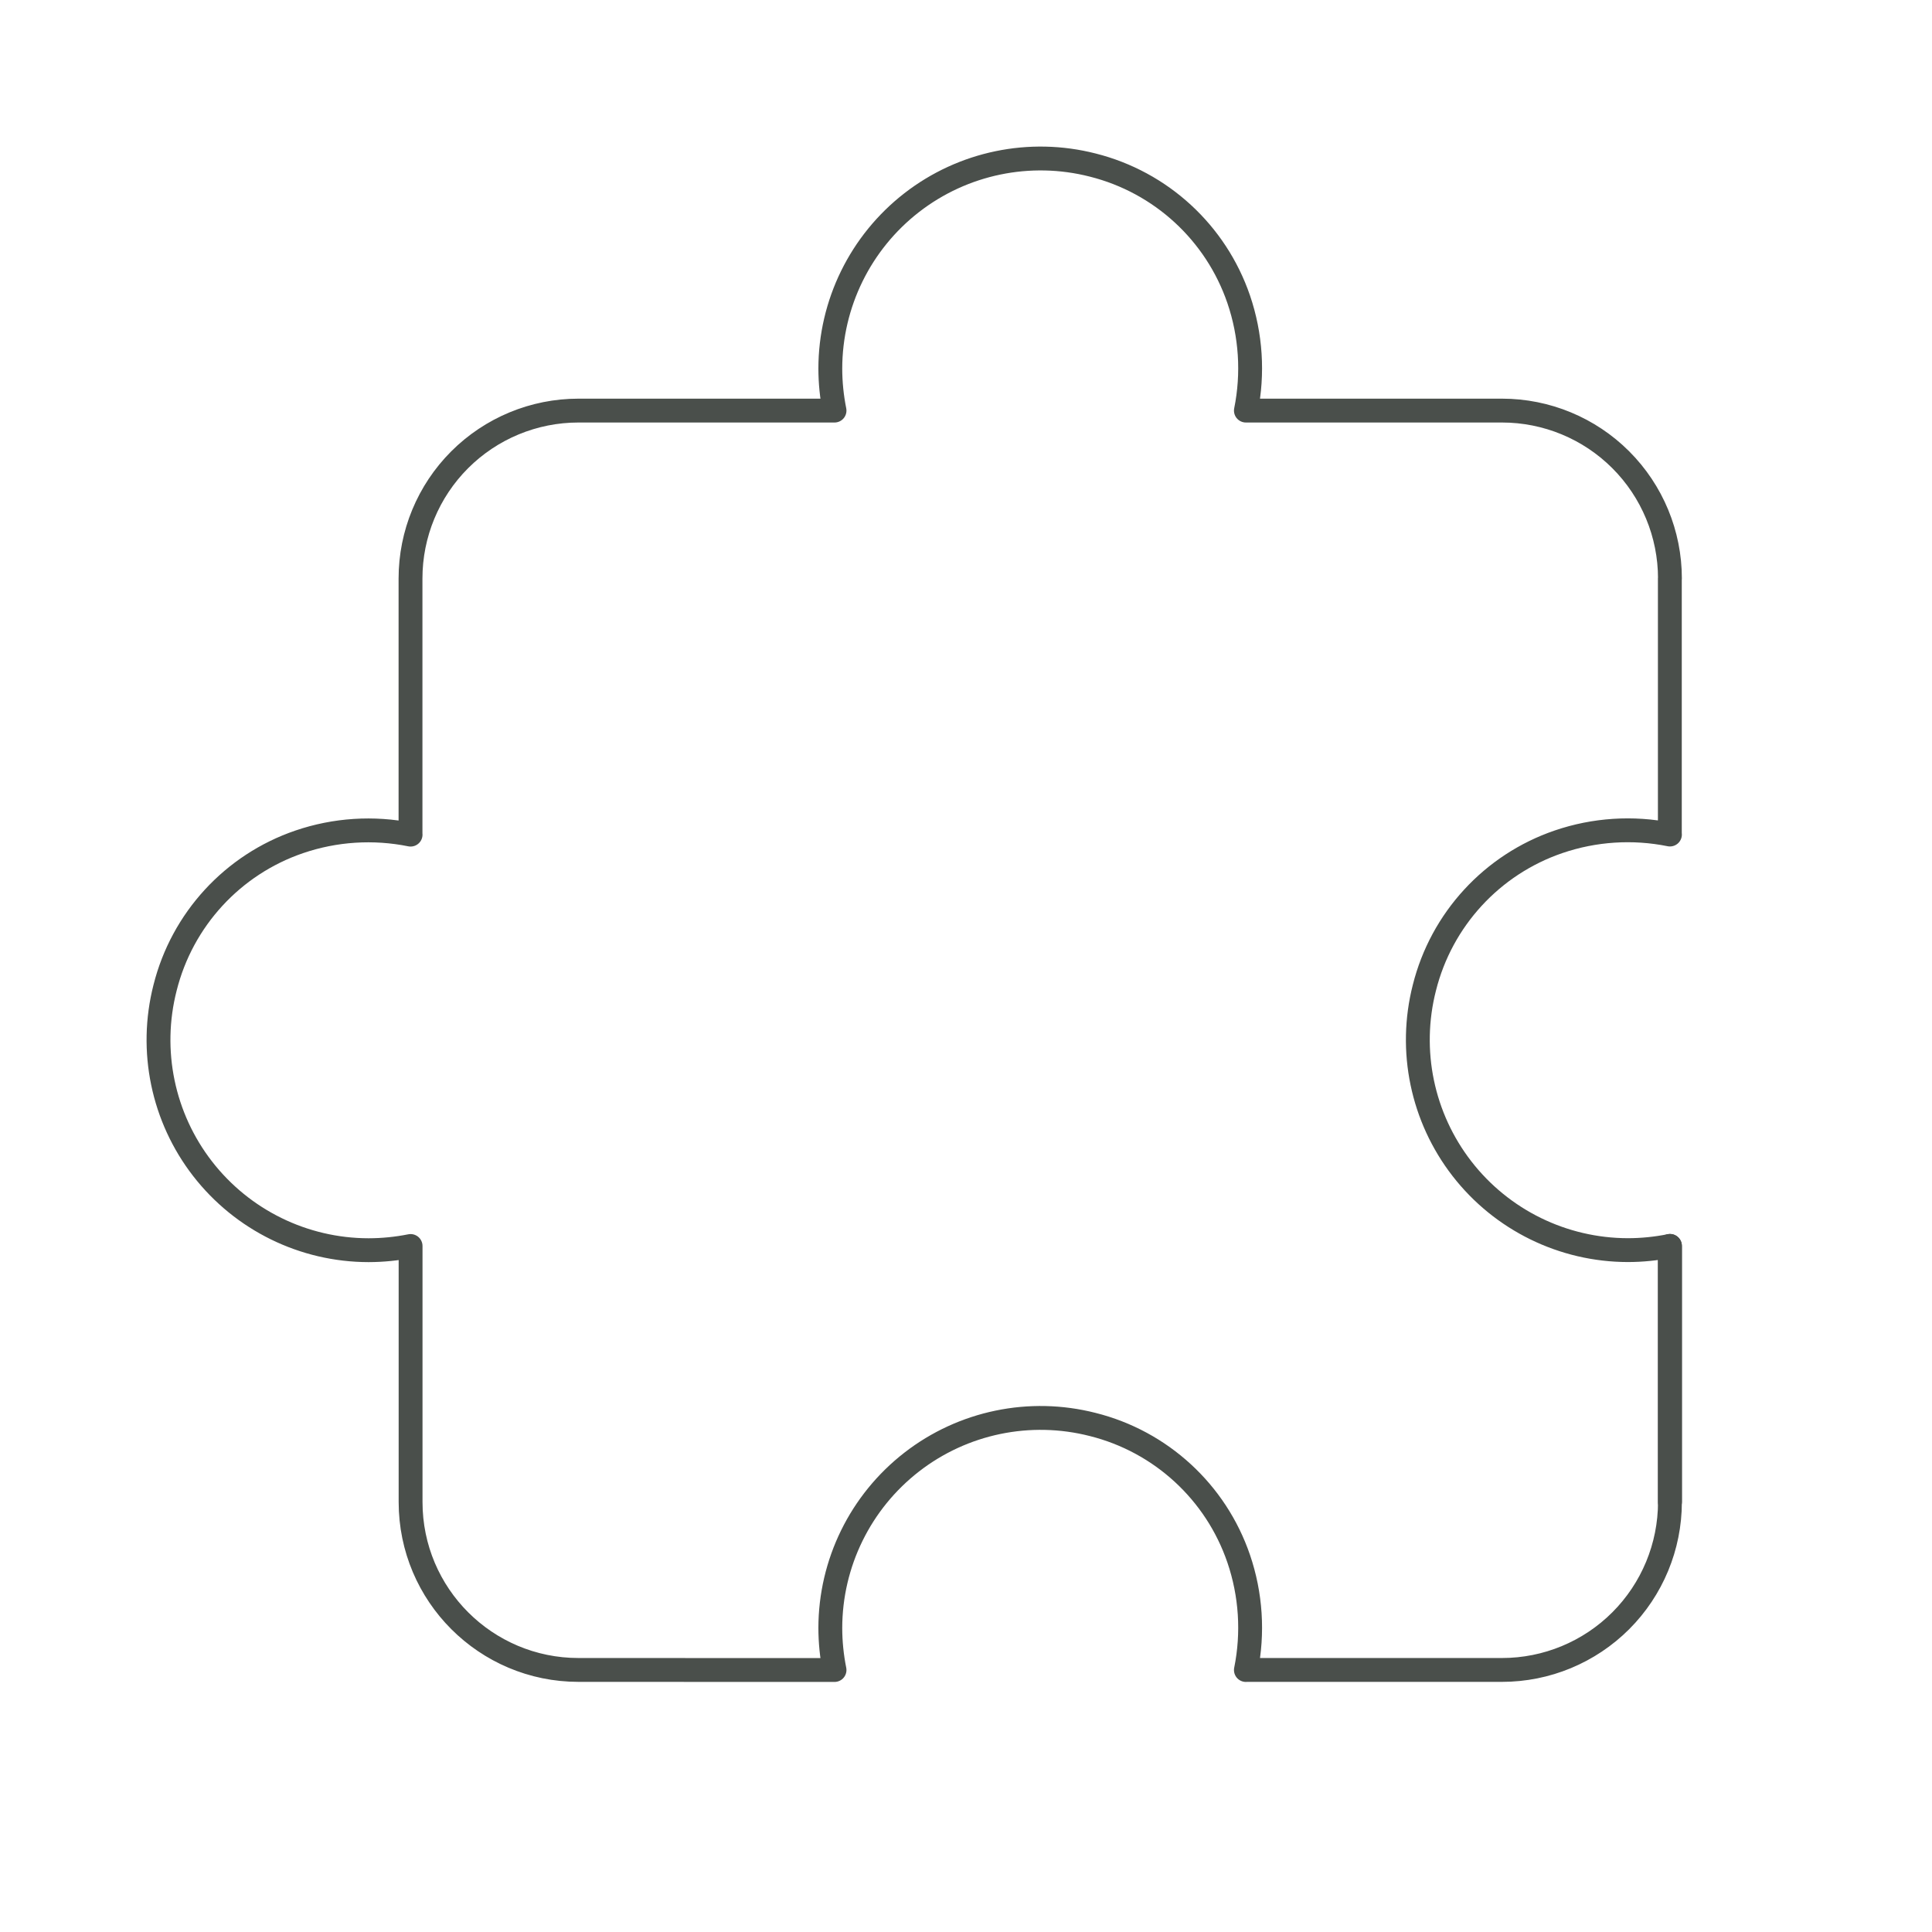 <svg width="81" height="81" viewBox="0 0 81 81" fill="none" xmlns="http://www.w3.org/2000/svg">
<g id="Group">
<path id="Path" d="M70.013 52.236V62.974" stroke="#323232" stroke-linecap="round" stroke-linejoin="round"/>
<path id="Path_2" d="M70.009 24.25V34.988H70.013C68.457 34.674 66.846 34.779 65.344 35.292C62.553 36.246 60.435 38.549 59.718 41.411C59.044 44.048 59.626 46.848 61.294 48.999C62.962 51.15 65.53 52.409 68.252 52.412C68.843 52.411 69.433 52.352 70.013 52.235V62.973C70.013 64.84 69.271 66.631 67.951 67.951C66.631 69.271 64.84 70.013 62.973 70.013H52.235V70.016C52.549 68.46 52.445 66.849 51.932 65.347C50.978 62.556 48.674 60.438 45.813 59.722C43.176 59.048 40.375 59.629 38.225 61.297C36.074 62.966 34.814 65.534 34.811 68.255C34.812 68.847 34.872 69.436 34.988 70.016L24.254 70.013C20.367 70.013 17.215 66.863 17.214 62.976V52.239C16.634 52.355 16.045 52.414 15.453 52.415C12.732 52.413 10.164 51.153 8.495 49.002C6.827 46.852 6.246 44.051 6.92 41.414C7.637 38.553 9.754 36.249 12.545 35.295C14.047 34.782 15.658 34.678 17.214 34.992H17.211V24.254C17.211 22.387 17.952 20.596 19.272 19.276C20.593 17.956 22.383 17.214 24.25 17.214H34.988C34.872 16.634 34.812 16.045 34.811 15.453C34.814 12.732 36.074 10.164 38.225 8.495C40.375 6.827 43.176 6.246 45.813 6.92C48.673 7.639 50.976 9.755 51.932 12.545C52.445 14.047 52.549 15.658 52.235 17.214H62.973C64.84 17.214 66.631 17.956 67.951 19.276C69.271 20.596 70.013 22.387 70.013 24.254" stroke="#4A4F4B" stroke-linecap="round" stroke-linejoin="round"/>
</g>
</svg>
